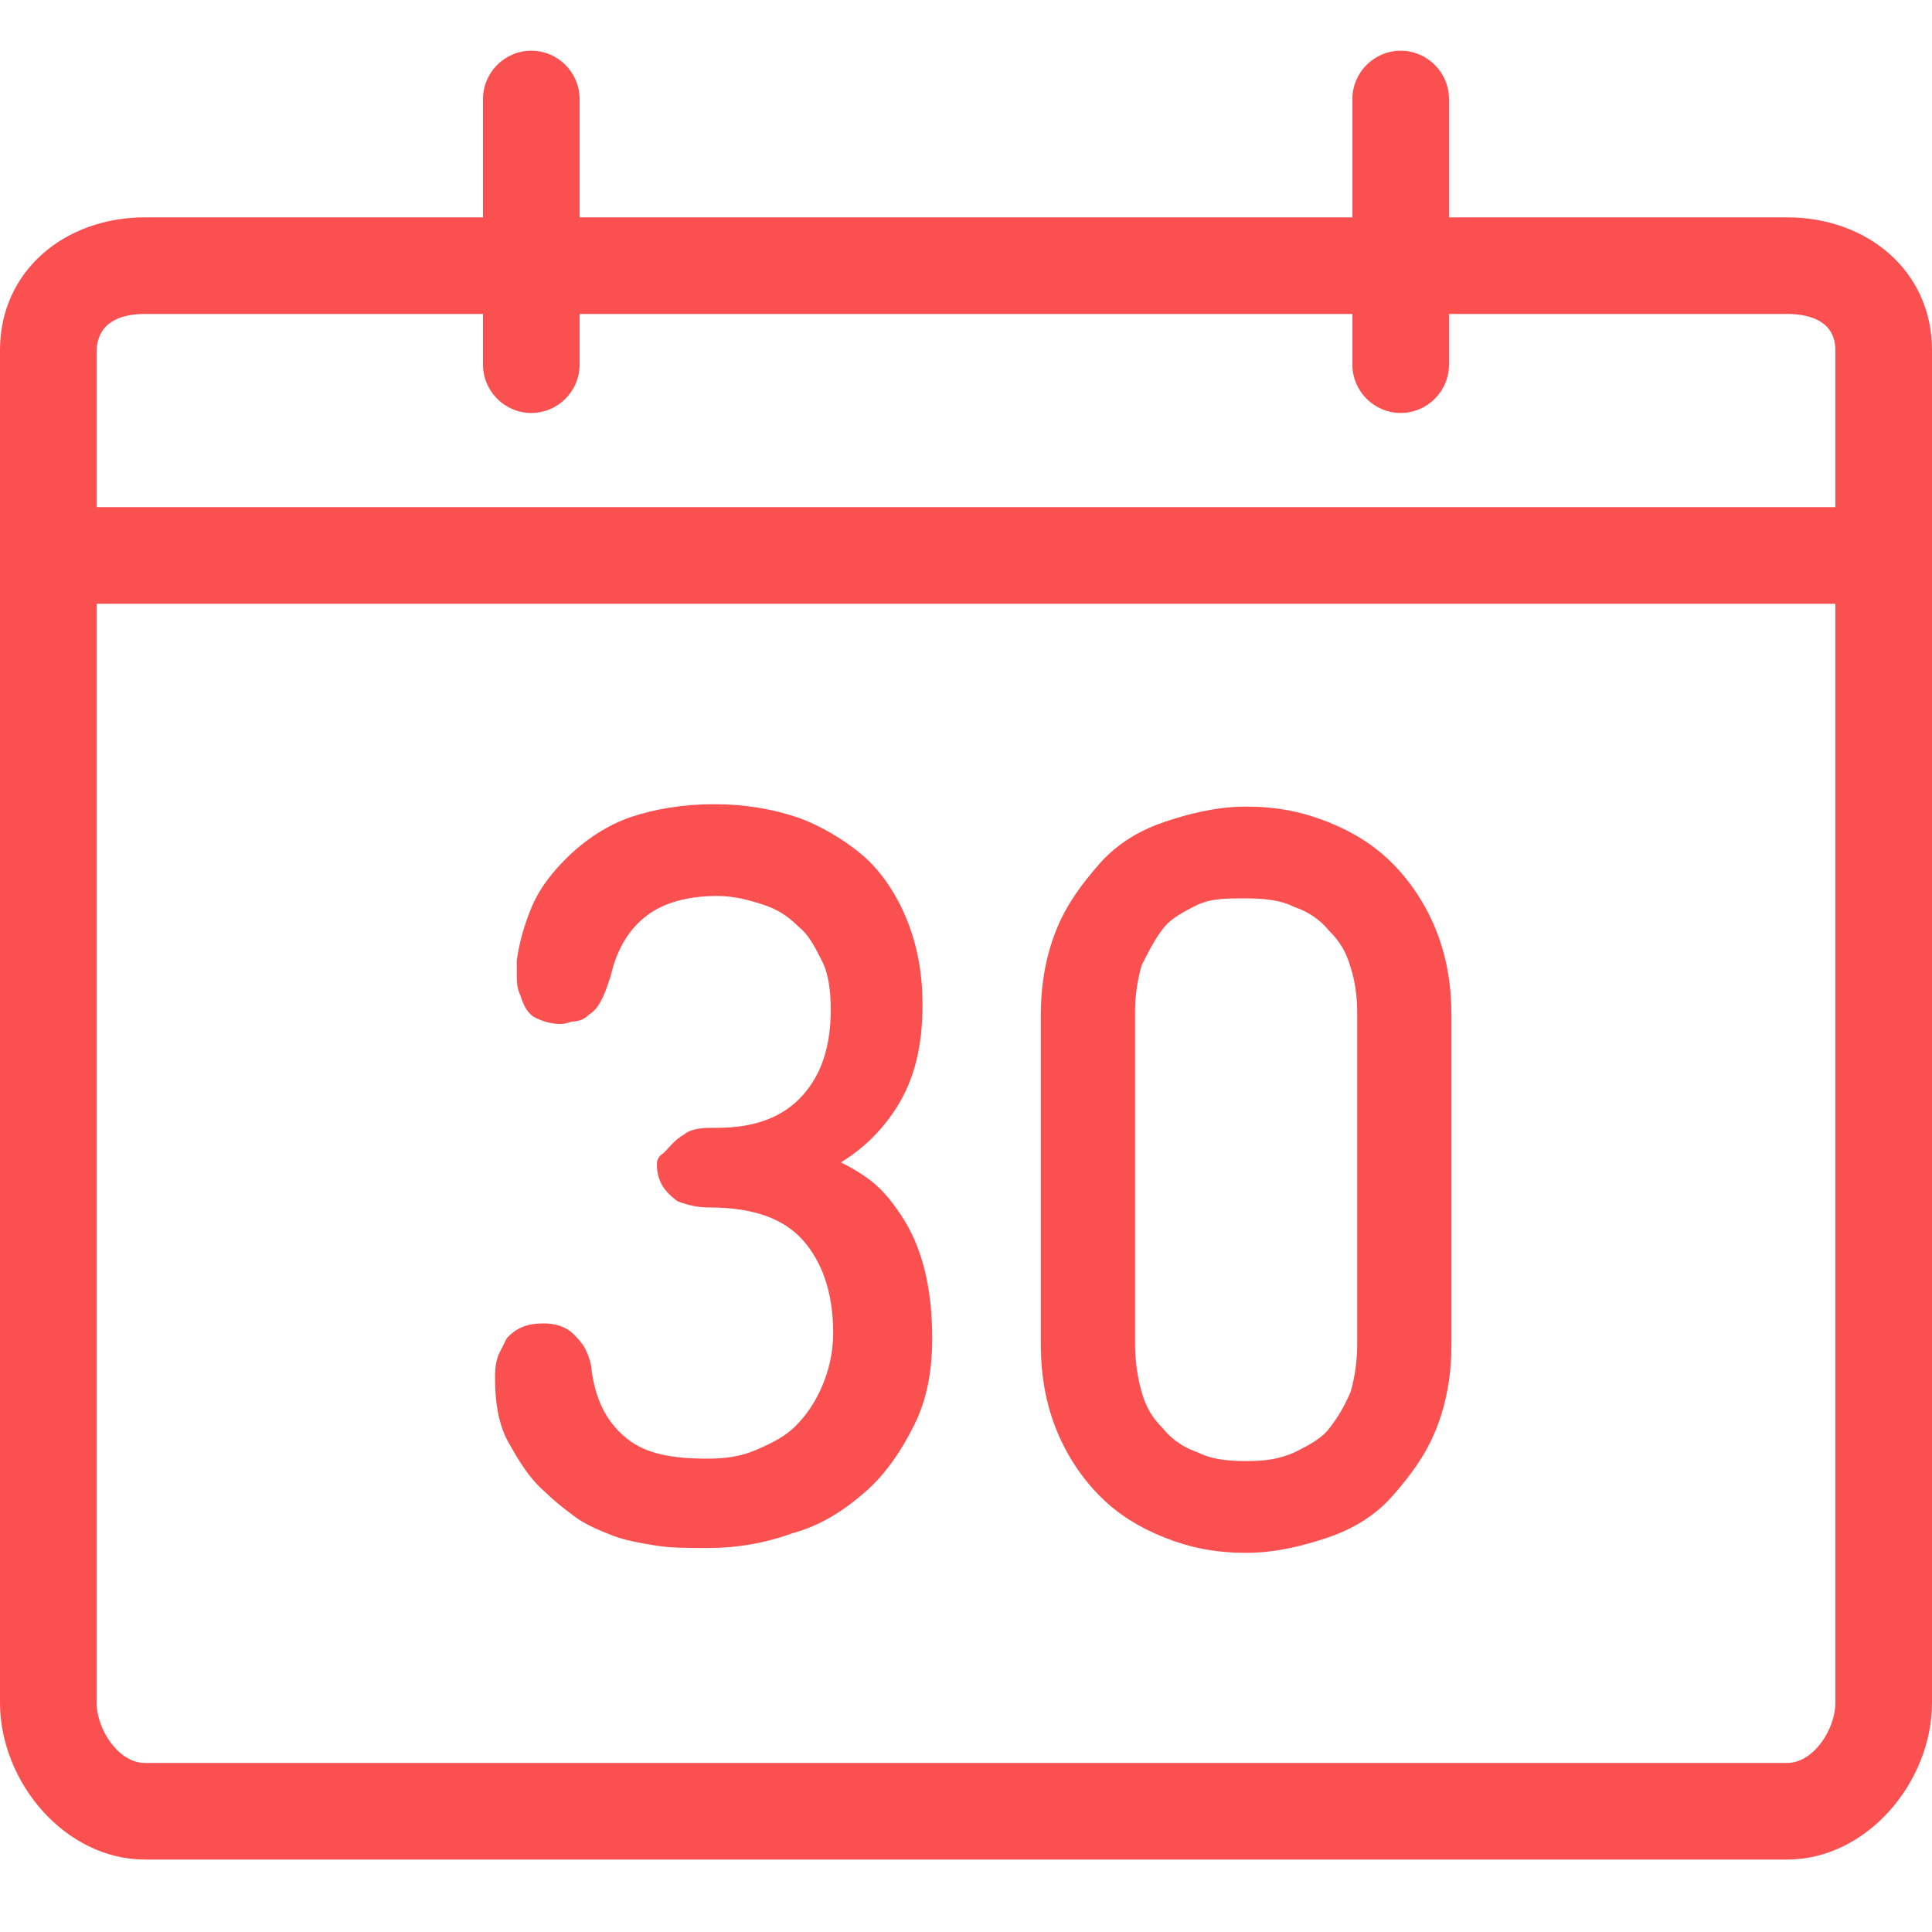 <?xml version="1.0" encoding="utf-8"?>
<!-- Generator: Adobe Illustrator 19.0.0, SVG Export Plug-In . SVG Version: 6.00 Build 0)  -->
<svg version="1.1" id="图层_1" xmlns="http://www.w3.org/2000/svg" xmlns:xlink="http://www.w3.org/1999/xlink" x="0px" y="0px"
	 viewBox="0 0 80 80" style="enable-background:new 0 0 80 80;" xml:space="preserve">
<style type="text/css">
	.st0{fill:#FA5050;stroke:#FA5050;stroke-linecap:round;stroke-linejoin:round;stroke-miterlimit:10;}
	.st1{fill:#FA5050;}
</style>
<g id="XMLID_1_">
	<path id="XMLID_2_" class="st0" d="M28.6,47.4c0.2-0.2,0.6-0.2,1.1-0.2c1.7,0,3-0.5,3.9-1.5c0.9-1,1.3-2.3,1.3-3.9
		c0-0.8-0.1-1.6-0.4-2.2c-0.3-0.6-0.6-1.2-1.1-1.6c-0.5-0.5-1-0.8-1.6-1c-0.6-0.2-1.3-0.4-2.1-0.4c-1.3,0-2.4,0.3-3.2,0.9
		c-0.8,0.6-1.4,1.5-1.7,2.8c-0.1,0.3-0.2,0.6-0.3,0.8c-0.1,0.2-0.2,0.4-0.4,0.5c-0.1,0.1-0.2,0.2-0.4,0.2s-0.3,0.1-0.5,0.1
		c-0.3,0-0.6-0.1-0.8-0.2S22.1,41.3,22,41c-0.1-0.2-0.1-0.4-0.1-0.6c0-0.2,0-0.4,0-0.6c0.1-0.7,0.3-1.4,0.6-2.1s0.8-1.3,1.3-1.8
		c0.7-0.7,1.6-1.3,2.5-1.6s2-0.5,3.3-0.5c1.2,0,2.3,0.2,3.2,0.5s1.9,0.9,2.6,1.5s1.3,1.5,1.7,2.5c0.4,1,0.6,2.1,0.6,3.3
		c0,1.6-0.3,2.9-1,4c-0.7,1.1-1.7,2-3.1,2.6c0.7,0.2,1.3,0.5,1.9,0.9c0.6,0.4,1,0.9,1.4,1.5c0.4,0.6,0.7,1.3,0.9,2.1
		c0.2,0.8,0.3,1.7,0.3,2.7c0,1.3-0.2,2.4-0.7,3.4c-0.5,1-1.1,1.9-1.9,2.6c-0.8,0.7-1.7,1.3-2.8,1.6c-1.1,0.4-2.2,0.6-3.4,0.6
		c-0.8,0-1.5,0-2.1-0.1c-0.6-0.1-1.2-0.2-1.7-0.4c-0.5-0.2-1-0.4-1.4-0.7c-0.4-0.3-0.8-0.6-1.2-1c-0.6-0.5-1-1.2-1.4-1.9
		s-0.5-1.6-0.5-2.4c0-0.3,0-0.5,0.1-0.8c0.1-0.2,0.2-0.4,0.3-0.6c0.3-0.3,0.6-0.4,1.1-0.4c0.4,0,0.7,0.1,0.9,0.3
		c0.1,0.1,0.3,0.3,0.4,0.5c0.1,0.2,0.2,0.5,0.2,0.7c0.2,1.5,0.8,2.5,1.7,3.2s2.1,0.9,3.6,0.9c0.8,0,1.5-0.1,2.2-0.4
		c0.7-0.3,1.3-0.6,1.8-1.1c0.5-0.5,0.9-1.1,1.2-1.8c0.3-0.7,0.5-1.5,0.5-2.4c0-1.8-0.5-3.2-1.4-4.2s-2.3-1.5-4.2-1.5
		c-0.5,0-0.8-0.1-1.1-0.2c-0.4-0.3-0.6-0.6-0.6-1.1C28,48,28.2,47.6,28.6,47.4z"/>
	<path id="XMLID_4_" class="st0" d="M48.4,63.2c-1-0.4-1.8-0.9-2.5-1.6S44.6,60,44.2,59c-0.4-1-0.6-2.1-0.6-3.3V42
		c0-1.2,0.2-2.3,0.6-3.3c0.4-1,1-1.8,1.7-2.6s1.6-1.3,2.5-1.6s2-0.6,3.2-0.6s2.2,0.2,3.2,0.6s1.8,0.9,2.5,1.6s1.3,1.6,1.7,2.6
		c0.4,1,0.6,2.1,0.6,3.3v13.7c0,1.2-0.2,2.3-0.6,3.3c-0.4,1-1,1.8-1.7,2.6s-1.6,1.3-2.5,1.6s-2,0.6-3.2,0.6S49.4,63.6,48.4,63.2z
		 M49.4,37c-0.6,0.3-1.2,0.6-1.6,1.1c-0.4,0.5-0.7,1.1-1,1.7c-0.2,0.7-0.3,1.4-0.3,2.1v13.7c0,0.8,0.1,1.5,0.3,2.2
		c0.2,0.7,0.5,1.2,1,1.7c0.4,0.5,1,0.9,1.6,1.1c0.6,0.3,1.3,0.4,2.2,0.4s1.5-0.1,2.2-0.4c0.6-0.3,1.2-0.6,1.6-1.1s0.7-1,1-1.7
		c0.2-0.7,0.3-1.4,0.3-2.2V42c0-0.8-0.1-1.5-0.3-2.1c-0.2-0.7-0.5-1.2-1-1.7c-0.4-0.5-1-0.9-1.6-1.1c-0.6-0.3-1.3-0.4-2.2-0.4
		S50.1,36.7,49.4,37z"/>
</g>
<path id="XMLID_10_" class="st1" d="M74,9H60V4.1c0-1.1-0.9-2-2-2s-2,0.9-2,2V9H24V4.1c0-1.1-0.9-2-2-2s-2,0.9-2,2V9H6
	c-3.3,0-6,2.2-6,5.5v56C0,73.8,2.7,77,6,77h68c3.3,0,6-3.2,6-6.5v-56C80,11.2,77.3,9,74,9z M6,13h14v2.1c0,1.1,0.9,2,2,2s2-0.9,2-2
	V13h32v2.1c0,1.1,0.9,2,2,2s2-0.9,2-2V13h14c1.1,0,2,0.4,2,1.5V21H4c0,0,0-0.4,0-0.4v-6C4,13.4,4.9,13,6,13z M74,73H6
	c-1.1,0-2-1.4-2-2.5v-46c0,0,0,0.5,0,0.5h72v45.5C76,71.6,75.1,73,74,73z"/>
</svg>
